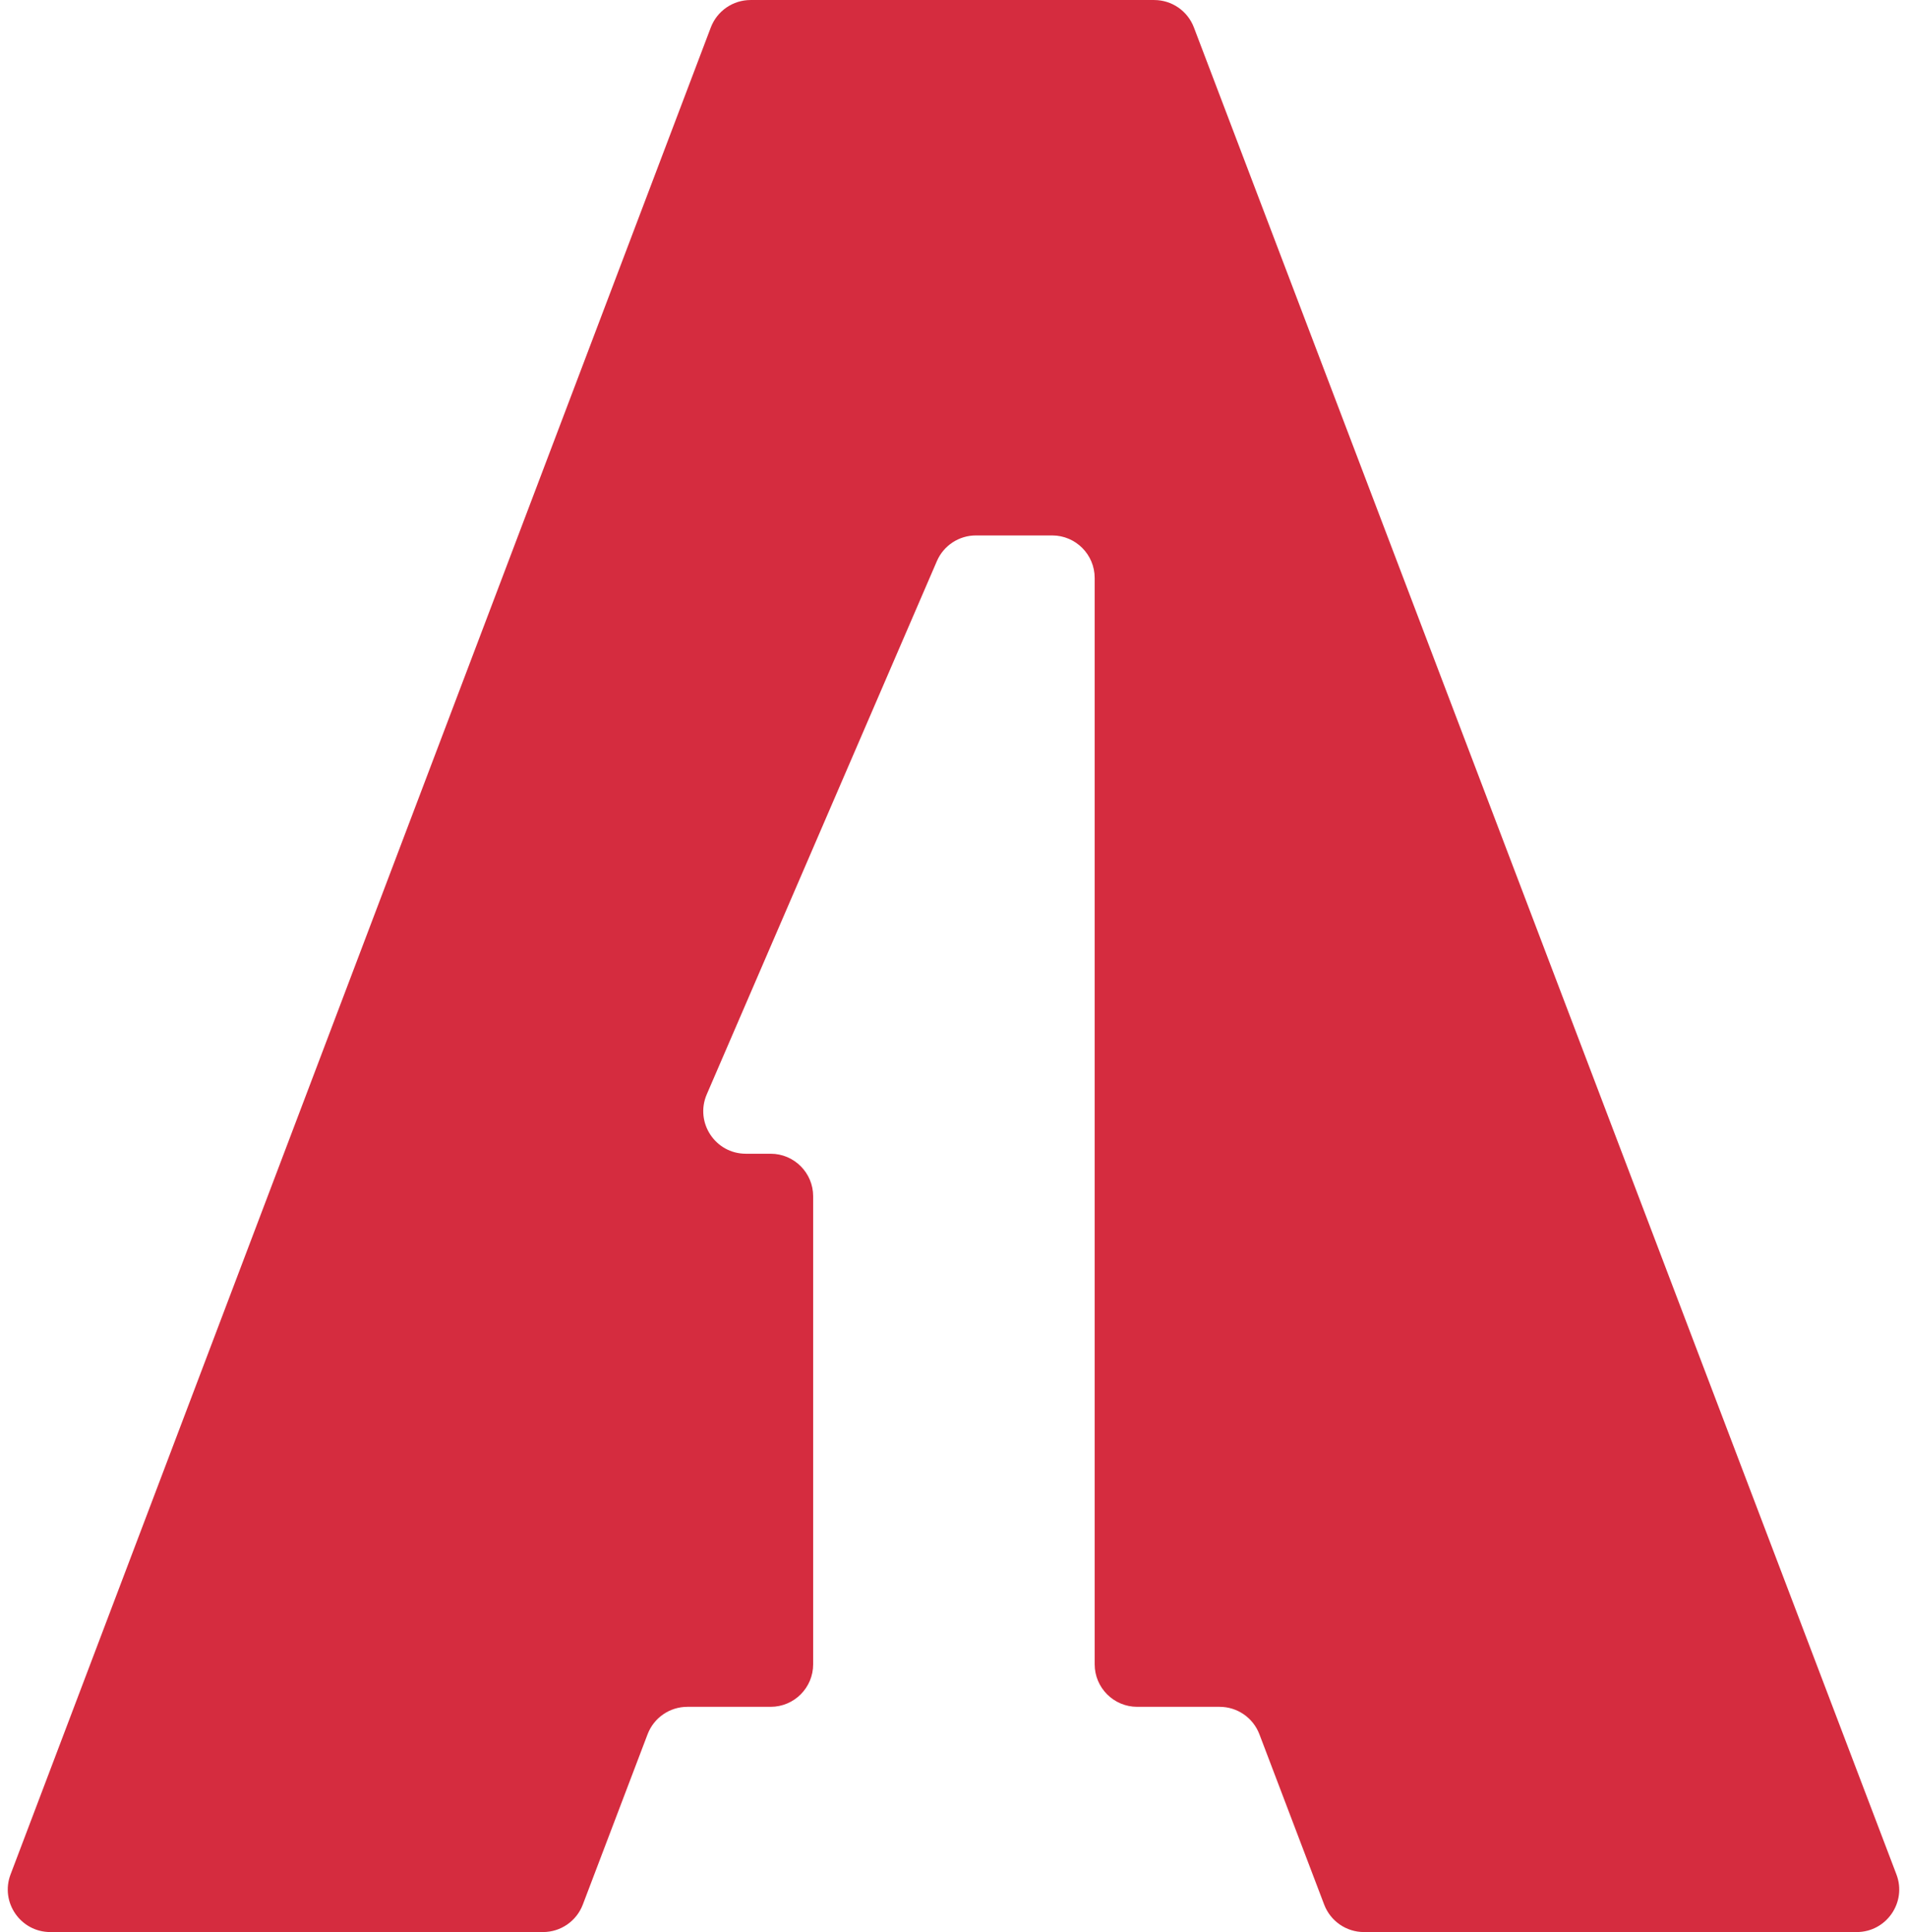 <?xml version="1.0" encoding="UTF-8" standalone="no"?><svg xmlns="http://www.w3.org/2000/svg" xmlns:xlink="http://www.w3.org/1999/xlink" fill="#d52c3f" height="978.2" preserveAspectRatio="xMidYMid meet" version="1" viewBox="517.1 510.9 965.8 978.2" width="965.8" zoomAndPan="magnify"><g id="change1_1"><path d="M 1101.621 510.91 L 897.223 510.91 C 888.273 510.91 880.258 516.449 877.082 524.809 L 522.449 1459.91 C 517.105 1474 527.516 1489.09 542.586 1489.09 L 792.121 1489.09 C 801.062 1489.09 809.074 1483.559 812.254 1475.211 L 845.07 1388.941 C 848.25 1380.59 856.262 1375.059 865.199 1375.059 L 907.383 1375.059 C 919.277 1375.059 928.922 1365.422 928.922 1353.531 L 928.922 1116.559 C 928.922 1104.672 919.277 1095.031 907.383 1095.031 L 894.824 1095.031 C 879.336 1095.031 868.91 1079.172 875.047 1064.949 L 991.586 794.988 C 994.988 787.102 1002.762 781.988 1011.359 781.988 L 1049.961 781.988 C 1061.859 781.988 1071.5 791.629 1071.5 803.531 L 1071.5 1353.531 C 1071.5 1365.422 1081.148 1375.059 1093.039 1375.059 L 1134.789 1375.059 C 1143.73 1375.059 1151.738 1380.59 1154.922 1388.941 L 1187.738 1475.211 C 1190.922 1483.559 1198.93 1489.09 1207.871 1489.09 L 1457.41 1489.09 C 1472.488 1489.09 1482.91 1473.988 1477.539 1459.891 L 1121.75 524.789 C 1118.578 516.441 1110.559 510.91 1101.621 510.91" fill="inherit"/></g></svg>